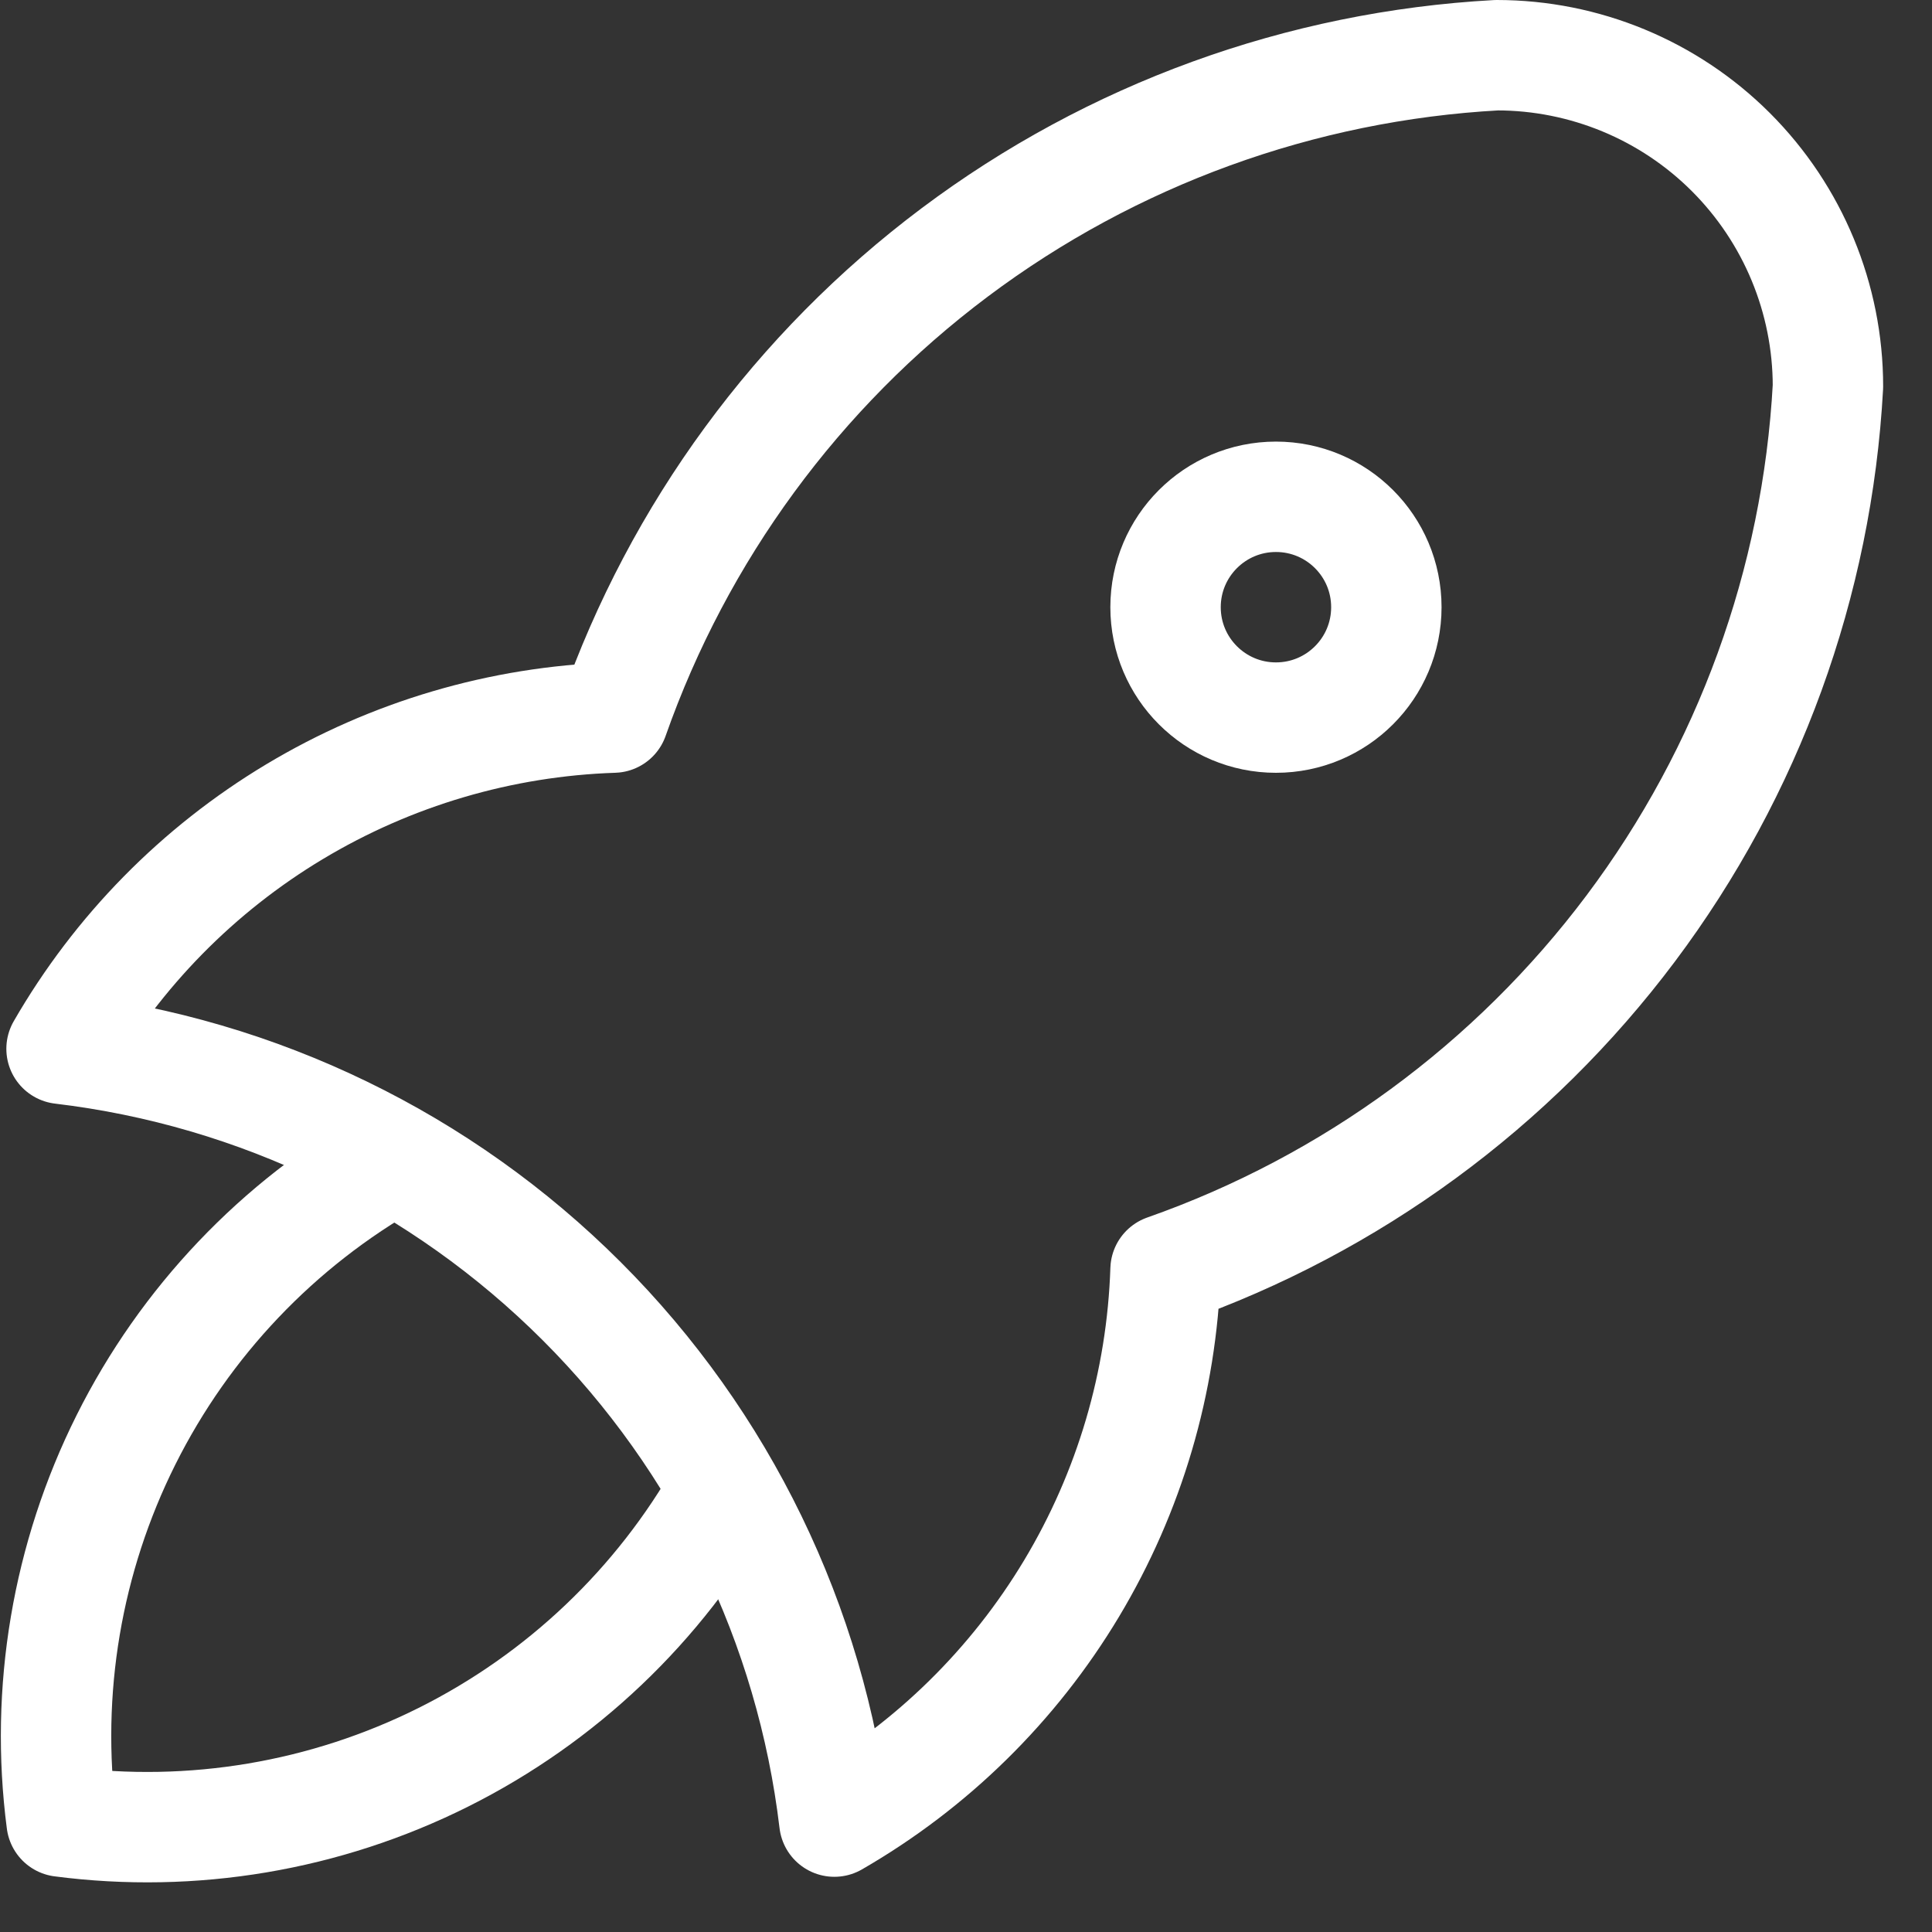 <svg width="35" height="35" viewBox="0 0 35 35" fill="none" xmlns="http://www.w3.org/2000/svg">
<rect x="0" y="0" width="35" height="35" fill="#333333" stroke="none"/>
<path d="M1.115 19C4.681 19.424 8.001 21.035 10.541 23.575C13.08 26.114 14.691 29.434 15.115 33C16.883 31.981 18.362 30.528 19.412 28.778C20.462 27.028 21.048 25.04 21.115 23C24.474 21.819 27.406 19.668 29.542 16.82C31.678 13.972 32.921 10.555 33.115 7C33.115 5.409 32.483 3.883 31.358 2.757C30.233 1.632 28.706 1 27.115 1C23.561 1.194 20.143 2.437 17.295 4.573C14.447 6.709 12.297 9.642 11.115 13C9.076 13.067 7.087 13.654 5.337 14.704C3.588 15.753 2.134 17.232 1.115 19Z" stroke="white" stroke-width="2" stroke-linecap="round" stroke-linejoin="round"/>
<path d="M7.116 21C5.035 22.175 3.352 23.945 2.283 26.083C1.214 28.221 0.807 30.63 1.116 33C3.487 33.309 5.895 32.903 8.033 31.834C10.171 30.765 11.941 29.081 13.116 27" stroke="white" stroke-width="2" stroke-linecap="round" stroke-linejoin="round"/>
<path d="M23.115 13C24.22 13 25.115 12.105 25.115 11C25.115 9.895 24.22 9 23.115 9C22.011 9 21.115 9.895 21.115 11C21.115 12.105 22.011 13 23.115 13Z" stroke="white" stroke-width="2" stroke-linecap="round" stroke-linejoin="round"/>
</svg>
